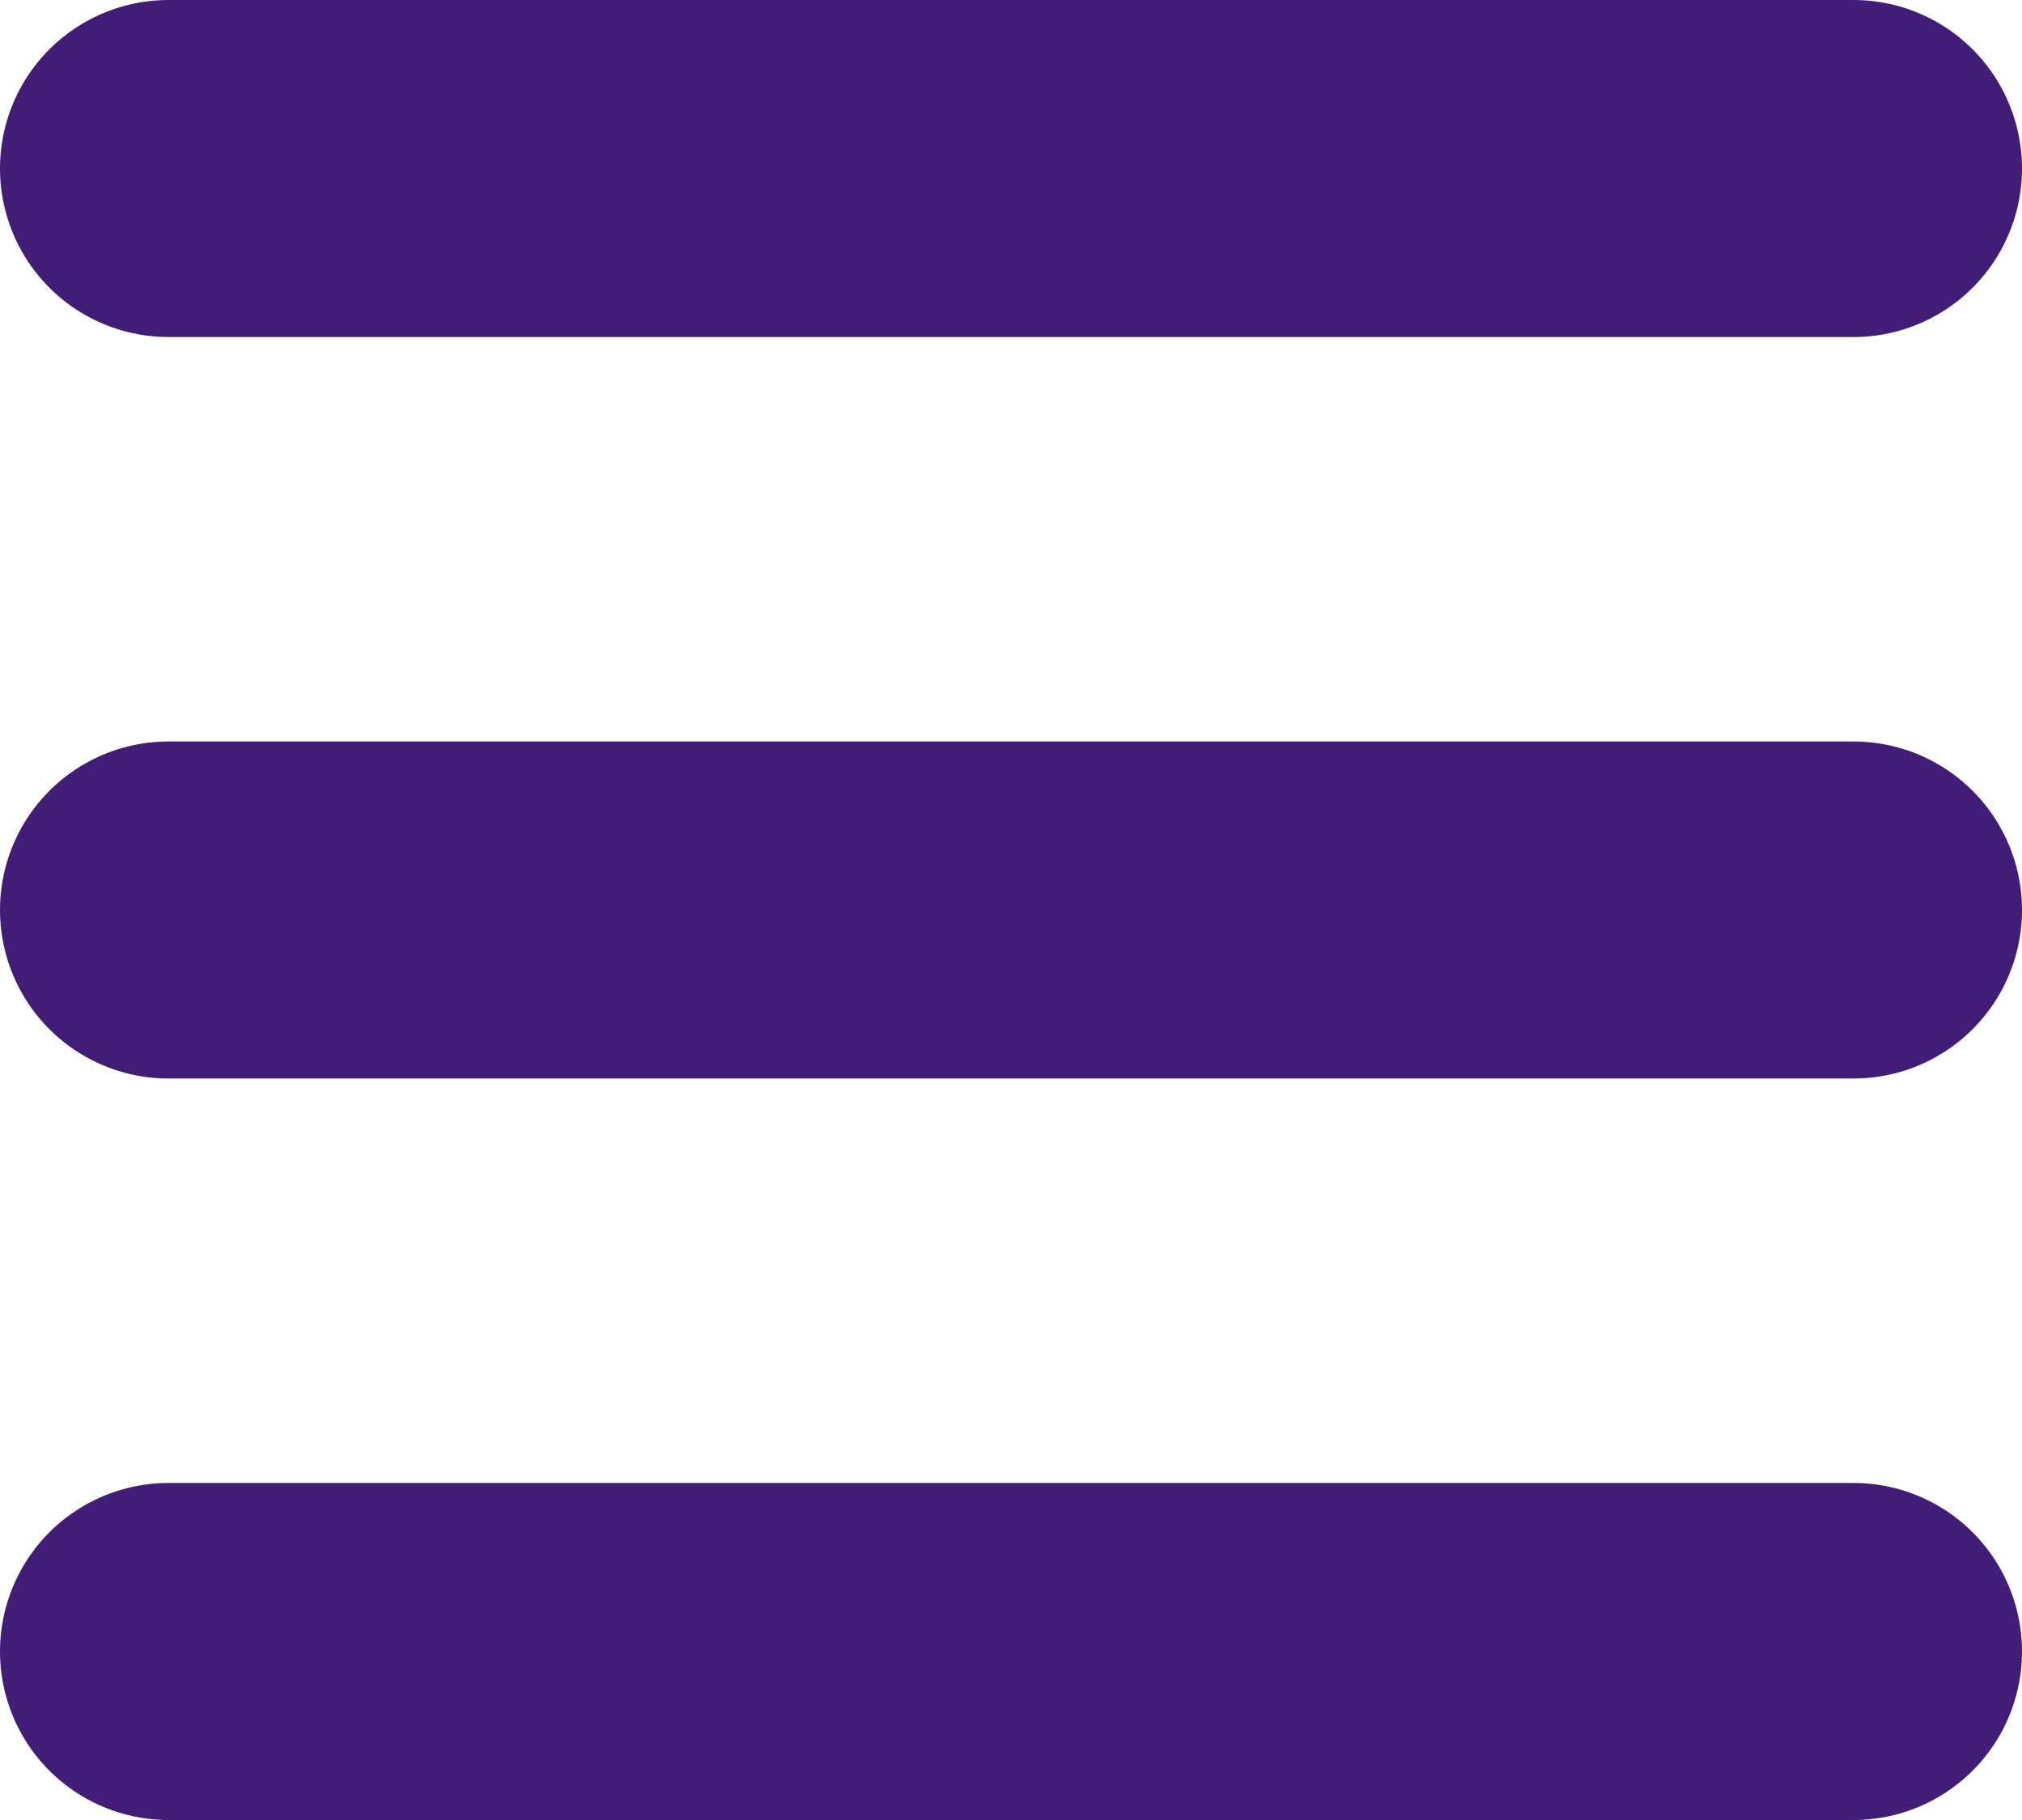 <svg width="30" height="27" viewBox="0 0 30 27" fill="none" xmlns="http://www.w3.org/2000/svg">
<line x1="2.5" y1="2.5" x2="27.5" y2="2.5" stroke="#421D77" stroke-width="5" stroke-linecap="round"/>
<line x1="2.5" y1="13.5" x2="27.5" y2="13.5" stroke="#421D77" stroke-width="5" stroke-linecap="round"/>
<line x1="2.5" y1="24.5" x2="27.5" y2="24.5" stroke="#421D77" stroke-width="5" stroke-linecap="round"/>
</svg>
